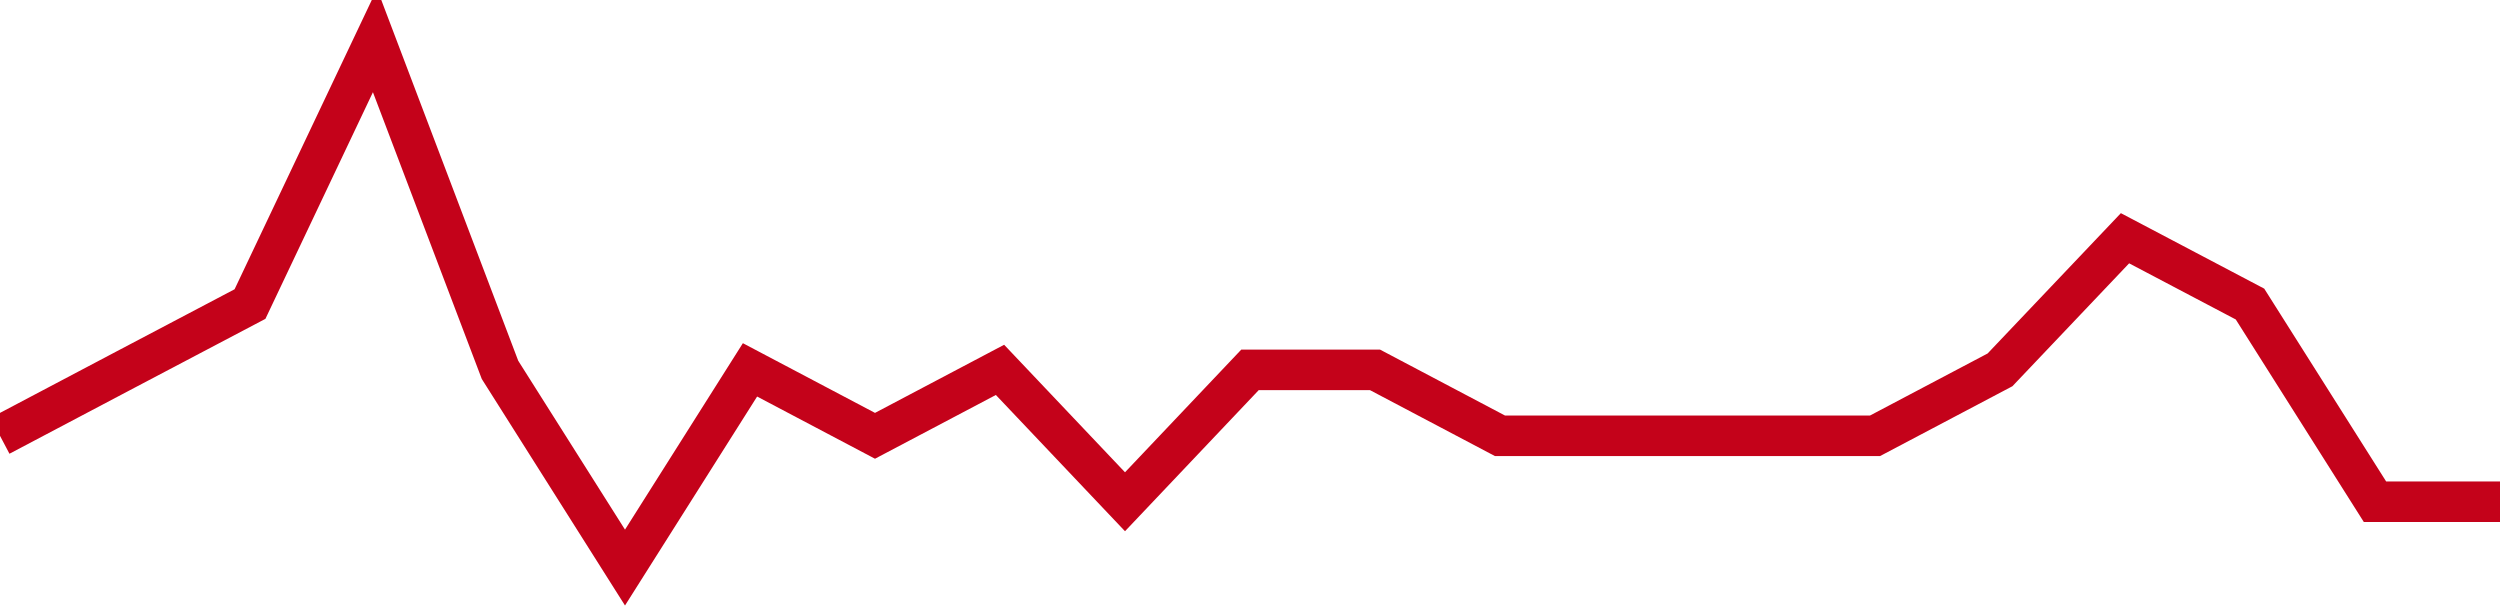 <!-- Generated with https://github.com/jxxe/sparkline/ --><svg viewBox="0 0 185 45" class="sparkline" xmlns="http://www.w3.org/2000/svg"><path class="sparkline--fill" d="M 0 32.25 L 0 32.25 L 9.25 27.37 L 18.5 22.5 L 27.75 3 L 37 27.37 L 46.25 42 L 55.5 27.37 L 64.75 32.25 L 74 27.37 L 83.25 37.13 L 92.5 27.37 L 101.75 27.37 L 111 32.25 L 120.25 32.25 L 129.5 32.25 L 138.75 32.25 L 148 27.37 L 157.25 17.63 L 166.5 22.5 L 175.75 37.13 L 185 37.13 V 45 L 0 45 Z" stroke="none" fill="none" ></path><path class="sparkline--line" d="M 0 32.25 L 0 32.25 L 9.25 27.37 L 18.5 22.5 L 27.75 3 L 37 27.37 L 46.25 42 L 55.5 27.37 L 64.75 32.25 L 74 27.37 L 83.25 37.13 L 92.5 27.37 L 101.75 27.37 L 111 32.25 L 120.25 32.25 L 129.5 32.25 L 138.75 32.25 L 148 27.37 L 157.25 17.63 L 166.5 22.5 L 175.75 37.13 L 185 37.13" fill="none" stroke-width="3" stroke="#C4021A" ></path></svg>